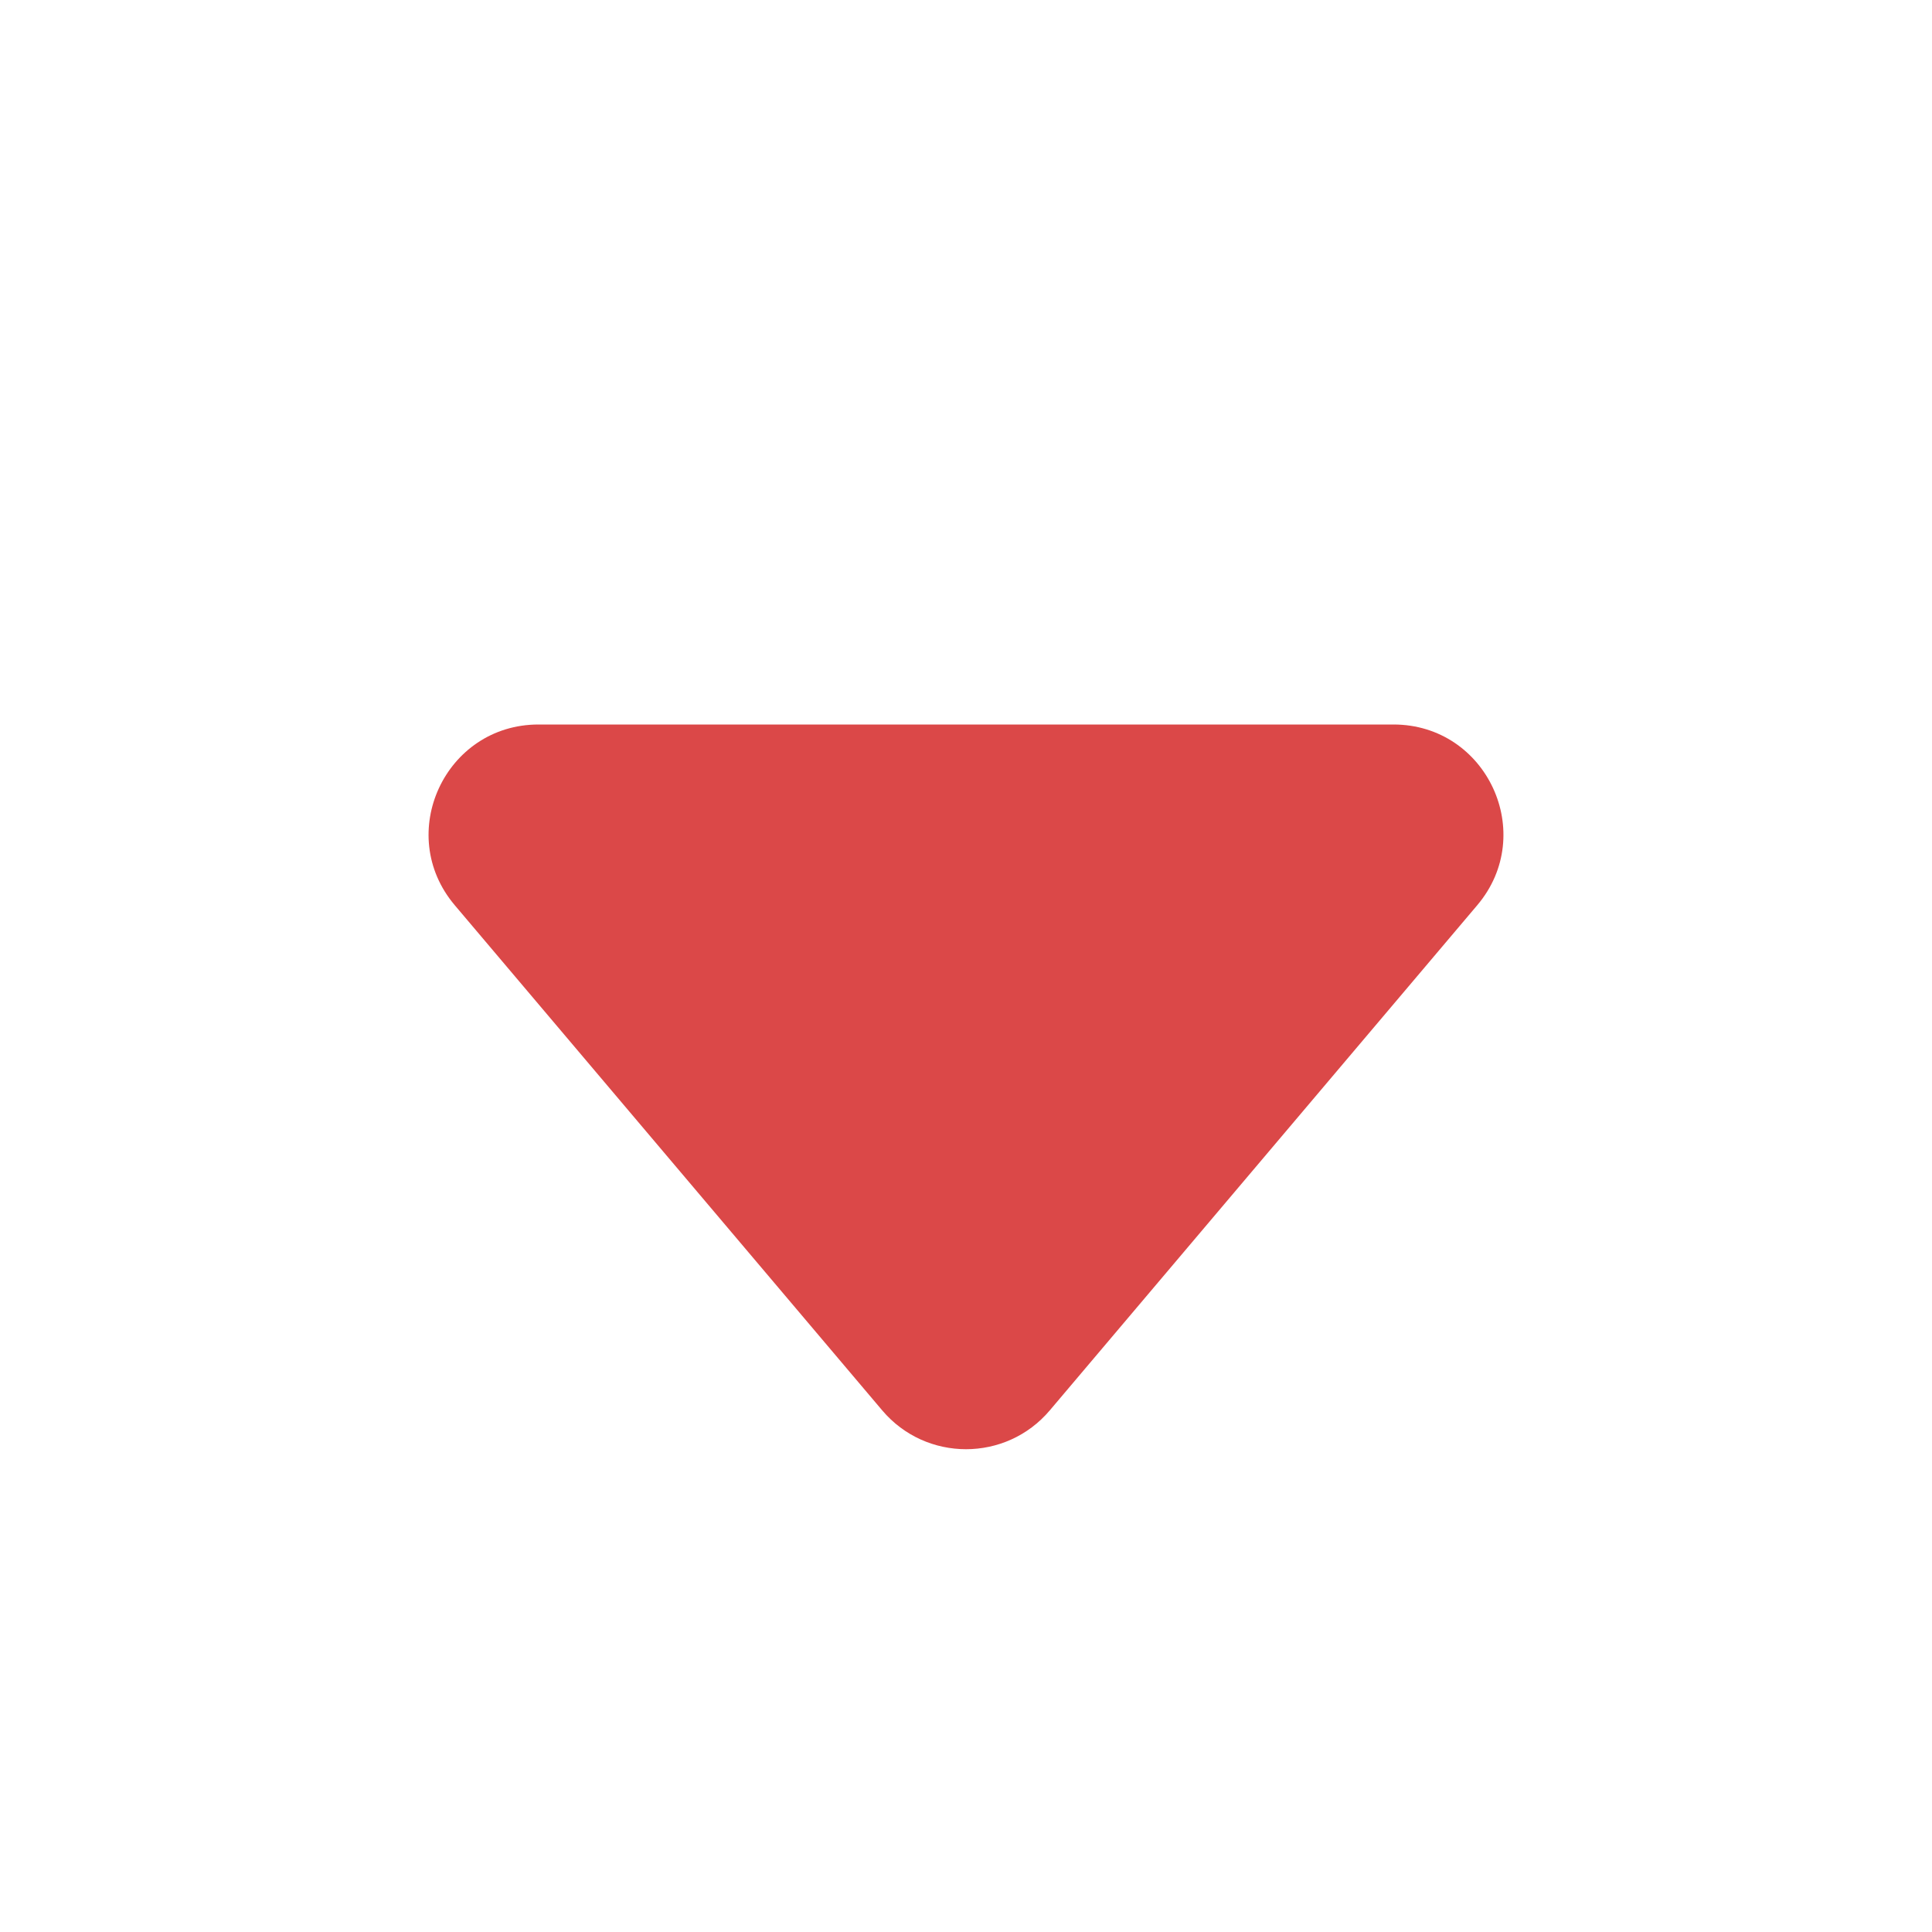 <svg width="32" height="32" viewBox="0 0 32 32" fill="none" xmlns="http://www.w3.org/2000/svg">
<path d="M14.612 23.36L7.532 14.993C6.532 13.811 7.372 12 8.92 12H23.08C24.628 12 25.468 13.811 24.468 14.993L17.388 23.36C16.662 24.218 15.338 24.218 14.612 23.36Z" fill="#DB4848"/>
</svg>
